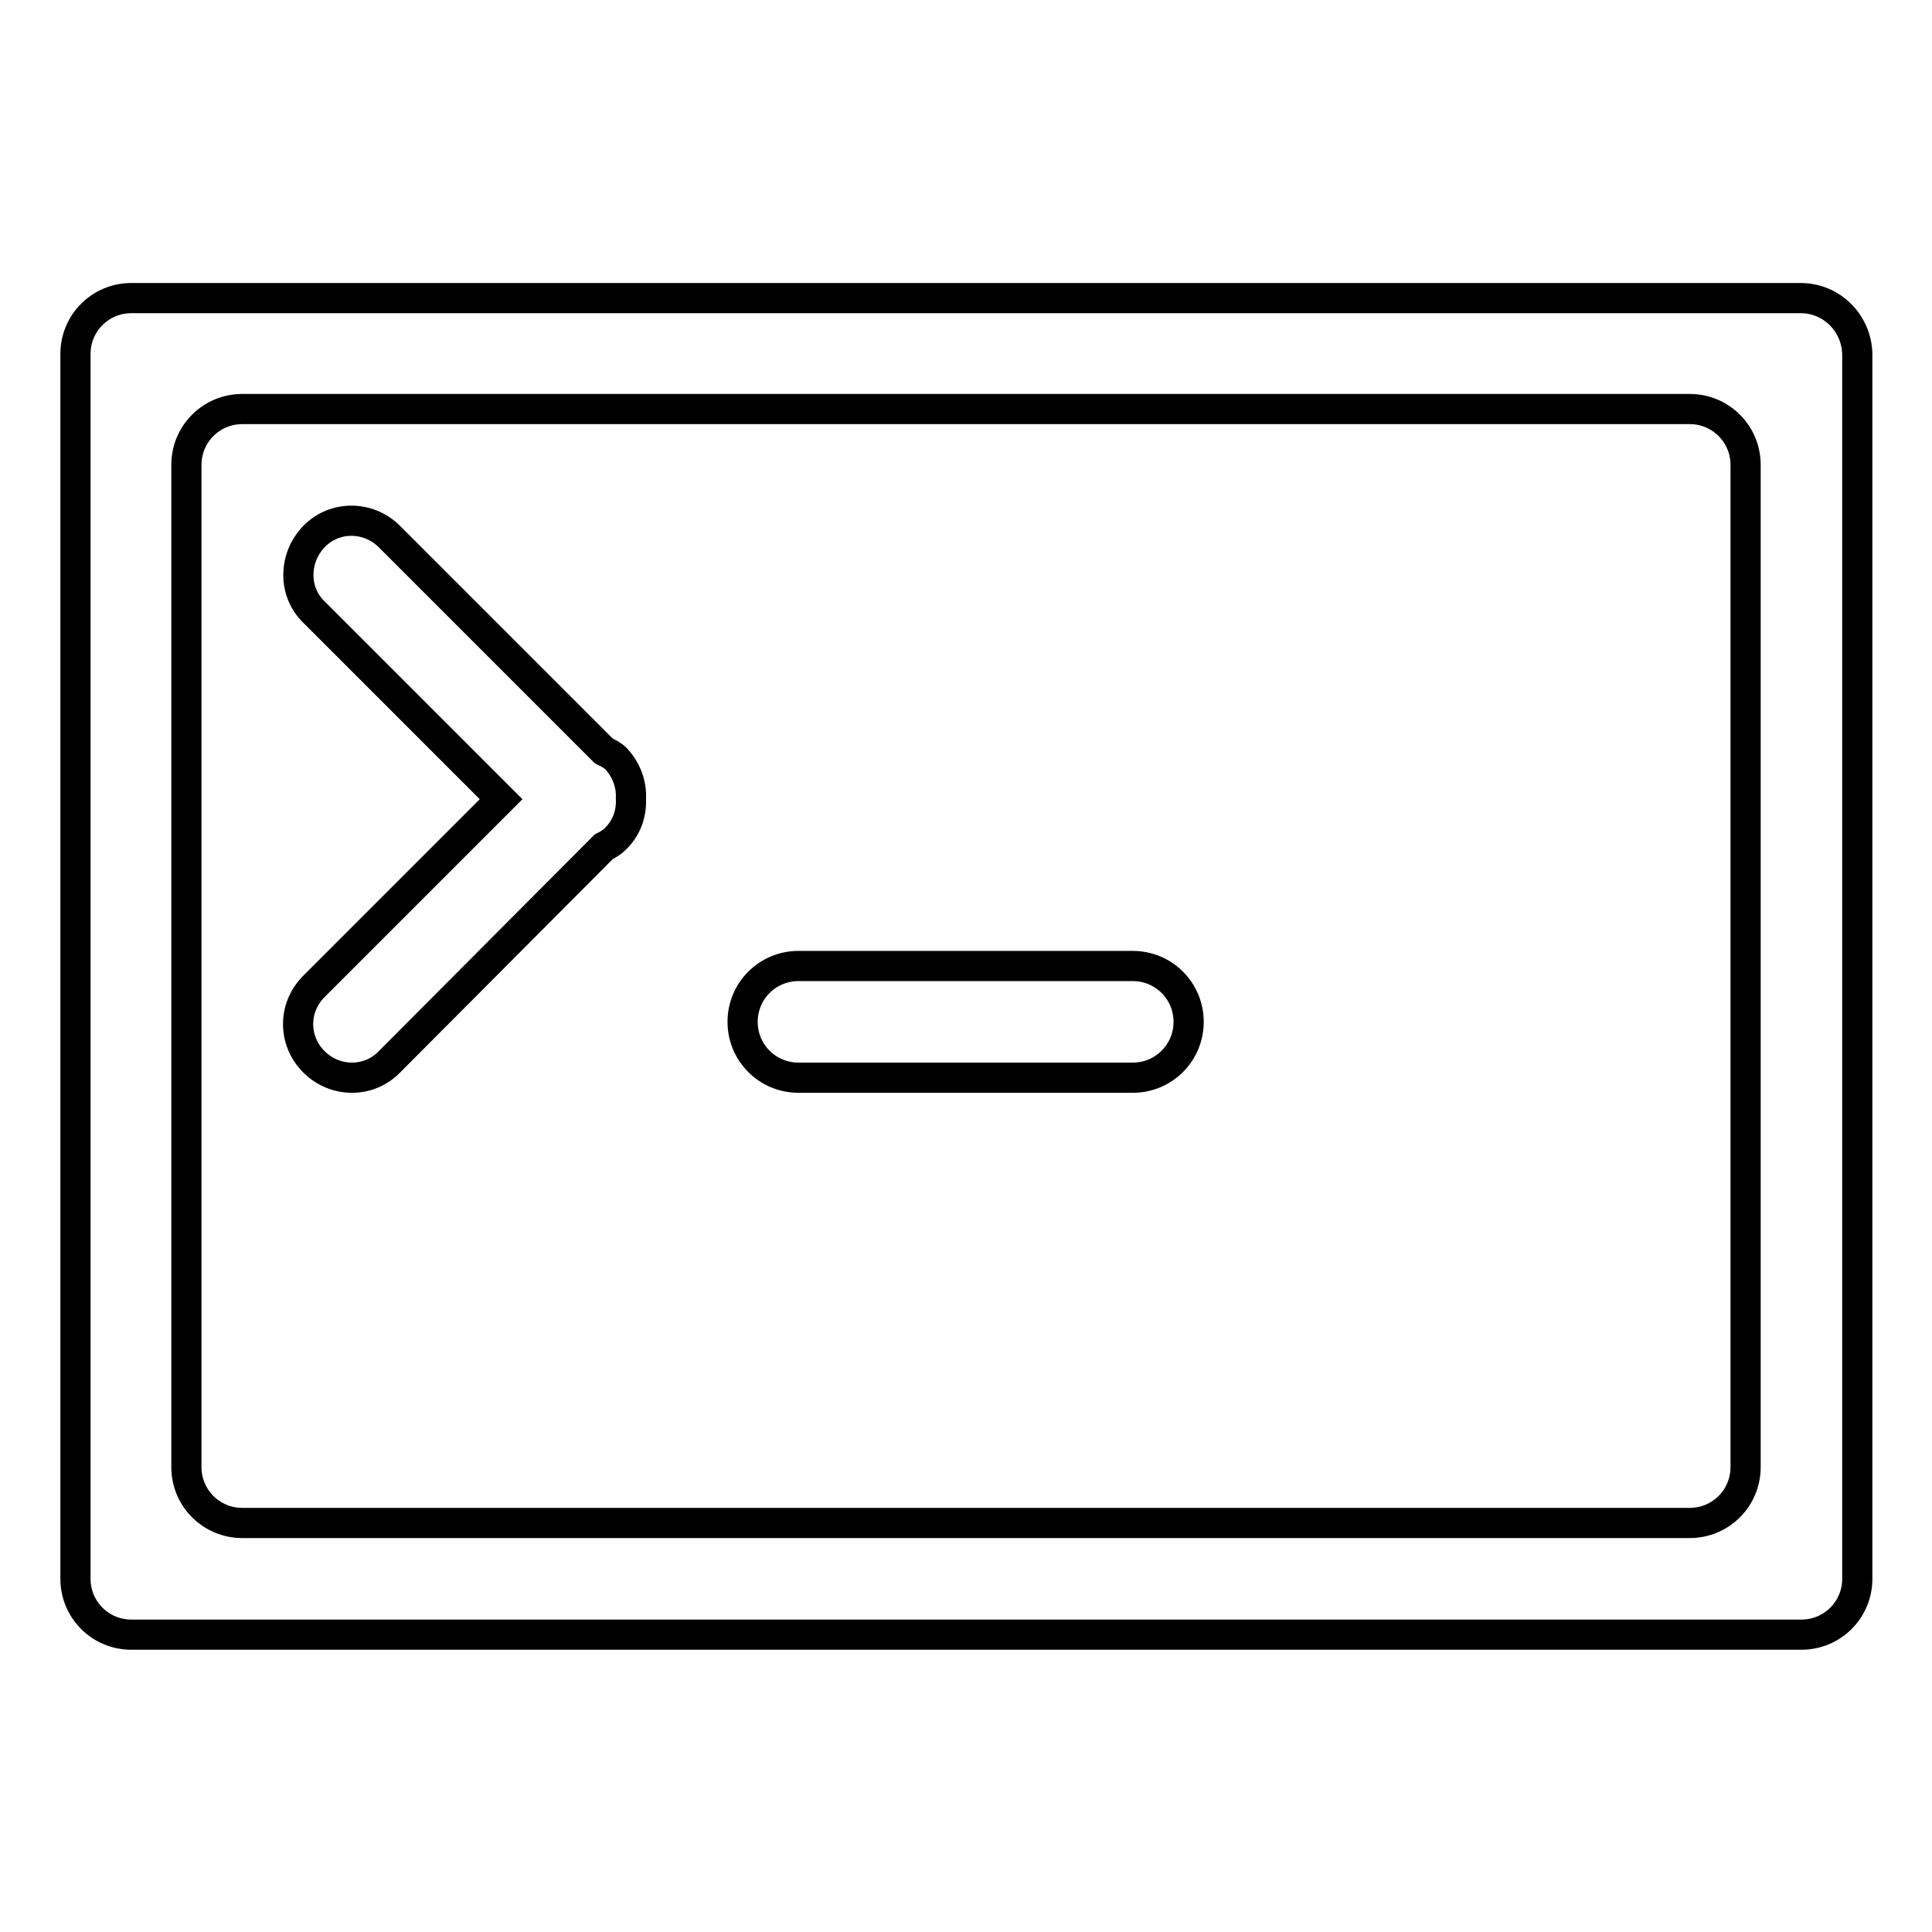 <?xml version="1.0" encoding="utf-8"?>
<!-- Svg Vector Icons : http://www.onlinewebfonts.com/icon -->
<!DOCTYPE svg PUBLIC "-//W3C//DTD SVG 1.1//EN" "http://www.w3.org/Graphics/SVG/1.1/DTD/svg11.dtd">
<svg version="1.1" xmlns="http://www.w3.org/2000/svg" xmlns:xlink="http://www.w3.org/1999/xlink" x="0px" y="0px" viewBox="0 0 256 256" enable-background="new 0 0 256 256" xml:space="preserve">
<g> <path stroke-width="4" fill-opacity="0" stroke="#000000"  d="M238.6,39.5H17.4c-4.1,0-7.4,3.3-7.4,7.4v162.3c0,4.1,3.3,7.4,7.4,7.4h221.3c4.1,0,7.4-3.3,7.4-7.4V46.9 C246,42.8,242.7,39.5,238.6,39.5z M231.3,194.4c0,4.1-3.3,7.4-7.4,7.4H32.1c-4.1,0-7.4-3.3-7.4-7.4V61.6c0-4.1,3.3-7.4,7.4-7.4 h191.8c4.1,0,7.4,3.3,7.4,7.4V194.4z M80,99.5L51.6,71.1c-2.8-2.8-7.3-2.8-10,0s-2.8,7.3,0,10l24.8,24.8l-24.8,24.8 c-2.8,2.8-2.8,7.2,0,10s7.3,2.8,10,0L80,112.2c0.6-0.3,1.1-0.6,1.6-1.1c1.5-1.5,2.1-3.4,2-5.3c0.1-1.9-0.6-3.8-2-5.3 C81.2,100.1,80.6,99.8,80,99.5z M150.1,128h-44.3c-4.1,0-7.4,3.3-7.4,7.4c0,4.1,3.3,7.4,7.4,7.4h44.3c4.1,0,7.4-3.3,7.4-7.4 C157.5,131.3,154.2,128,150.1,128z"/></g>
</svg>